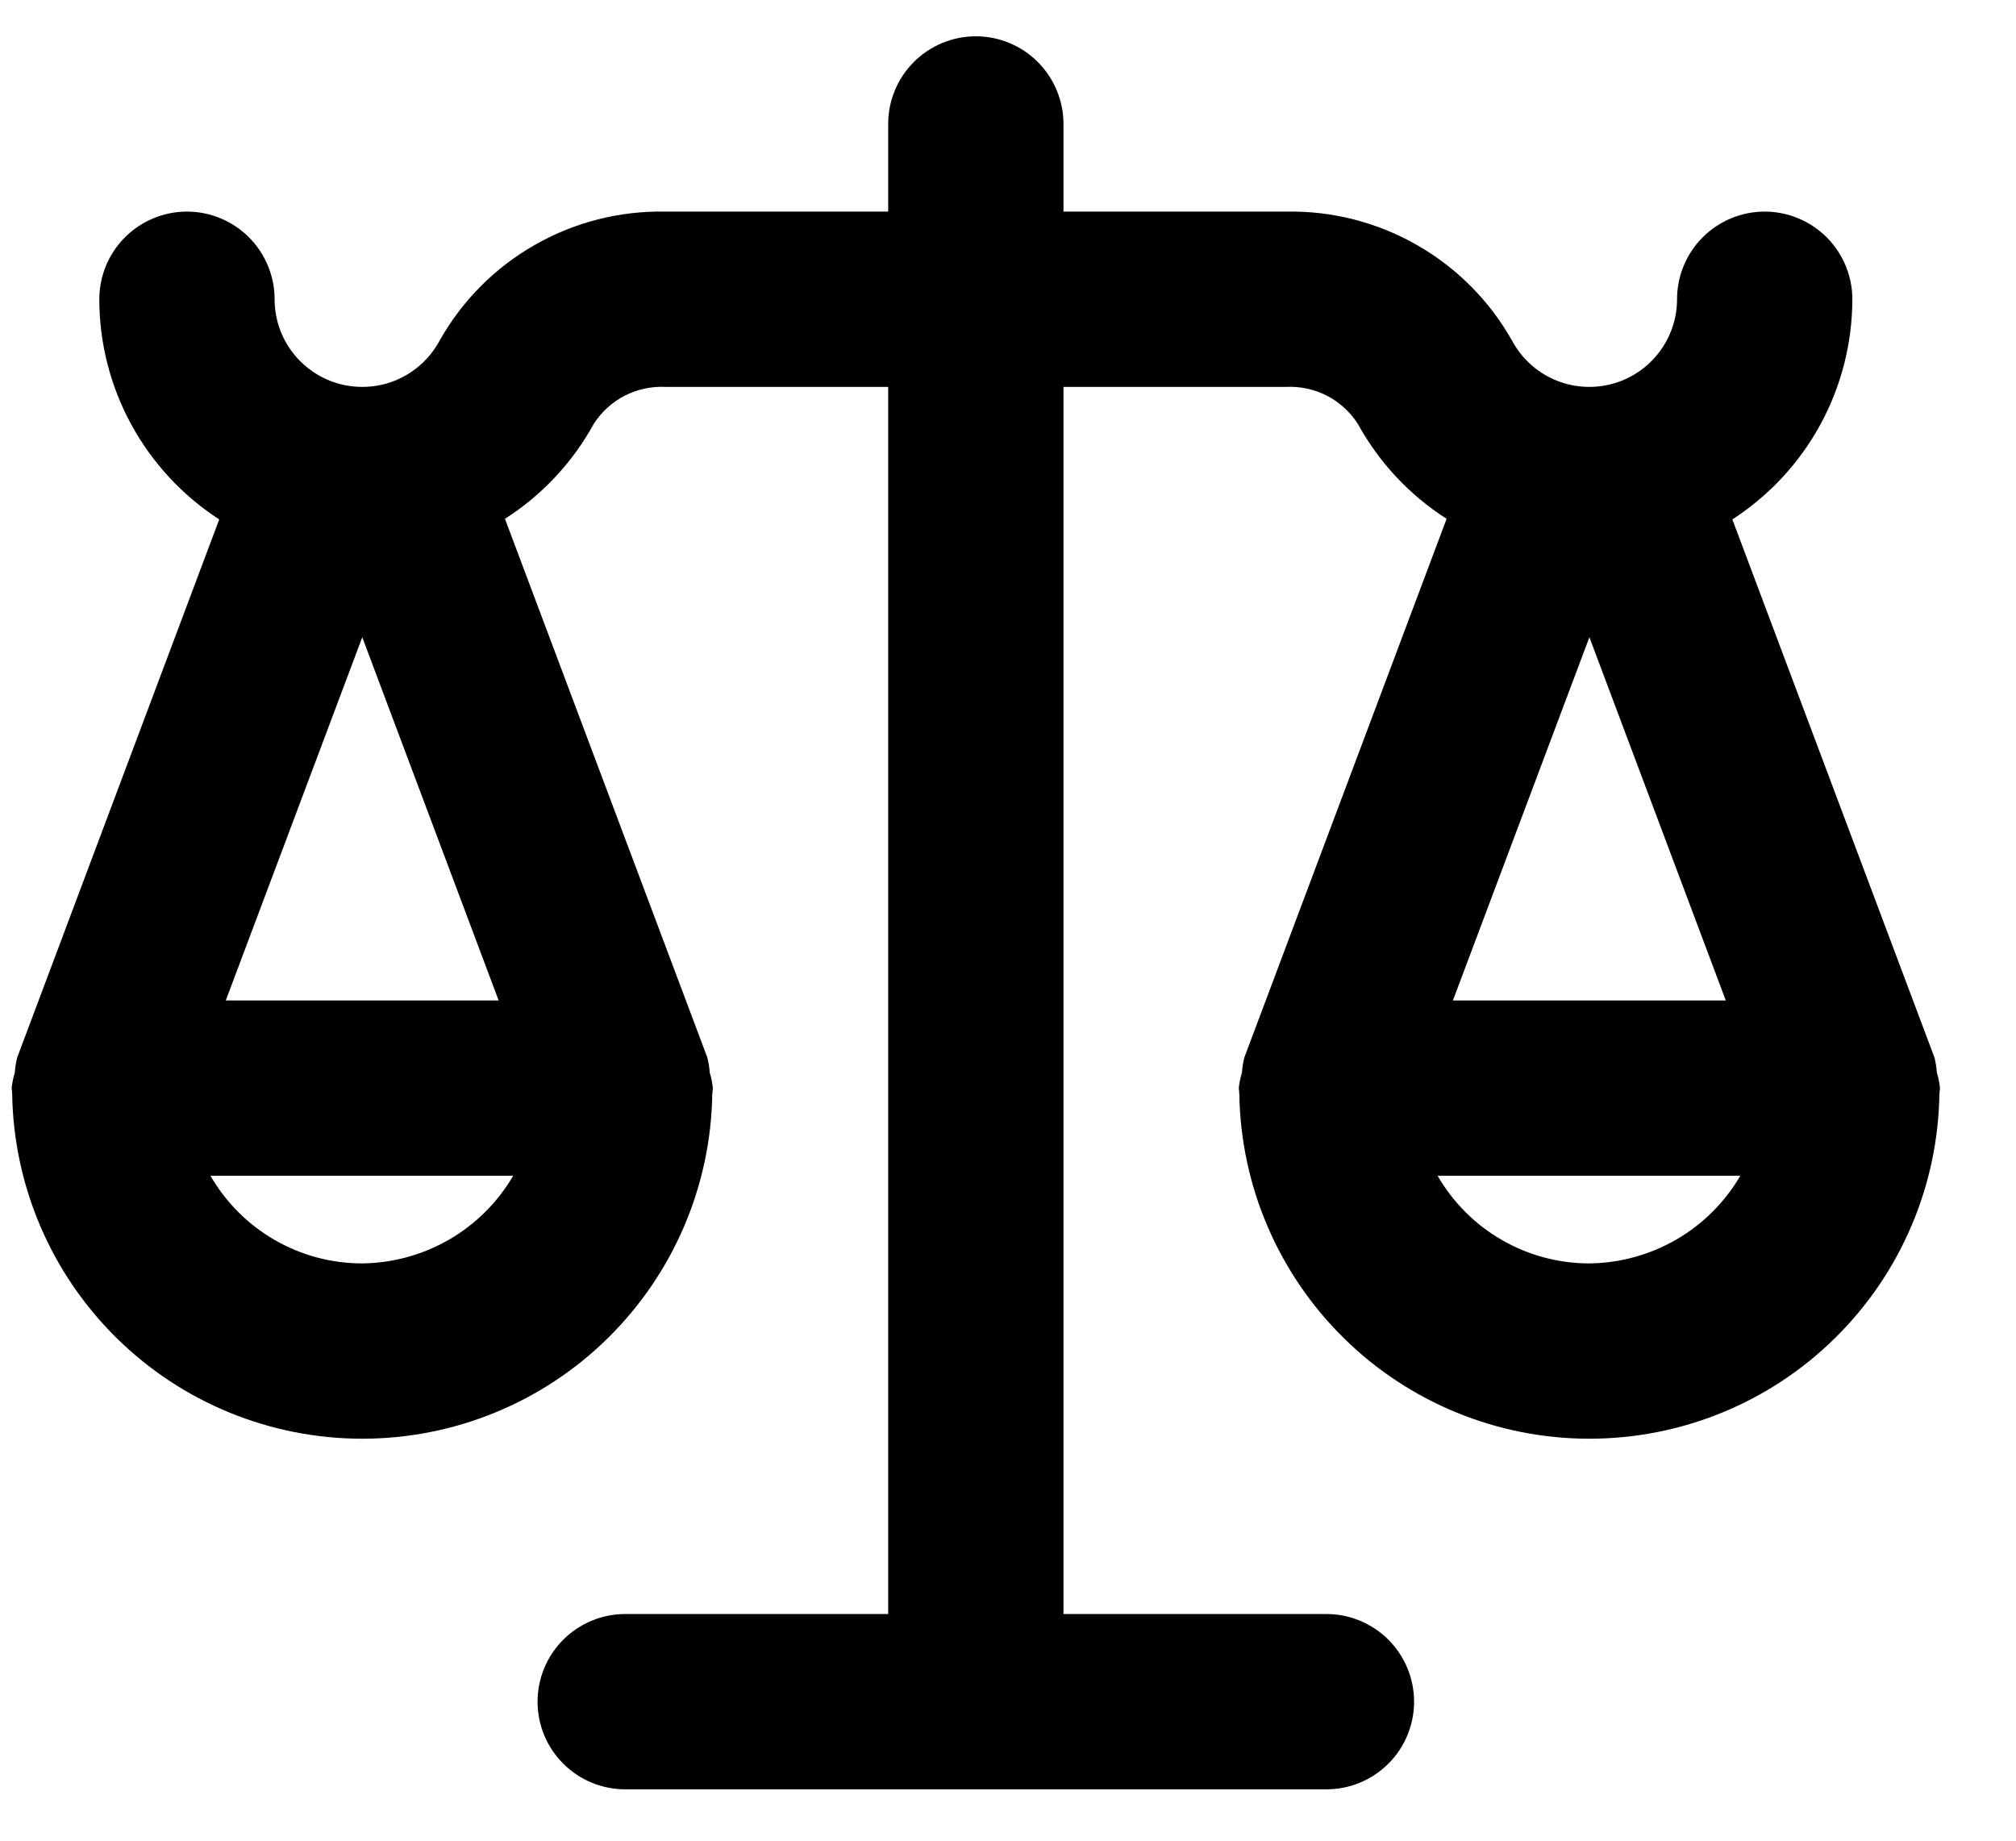 <svg width="23" height="21" viewBox="0 0 23 21" fill="none" xmlns="http://www.w3.org/2000/svg">
<path d="M22.097 12.237C22.093 12.178 22.084 12.12 22.069 12.063L19.764 5.926C20.184 5.654 20.529 5.282 20.768 4.844C21.007 4.405 21.132 3.914 21.133 3.414C21.133 3.149 21.027 2.895 20.84 2.707C20.652 2.52 20.398 2.414 20.133 2.414C19.868 2.414 19.613 2.52 19.426 2.707C19.238 2.895 19.133 3.149 19.133 3.414C19.133 3.637 19.058 3.854 18.921 4.029C18.784 4.205 18.592 4.33 18.376 4.384C18.16 4.438 17.932 4.419 17.728 4.329C17.524 4.239 17.356 4.083 17.251 3.887C16.994 3.431 16.619 3.054 16.165 2.795C15.711 2.535 15.195 2.404 14.673 2.414H12.133V1.414C12.133 1.149 12.027 0.895 11.84 0.707C11.652 0.52 11.398 0.414 11.133 0.414C10.868 0.414 10.613 0.52 10.426 0.707C10.238 0.895 10.133 1.149 10.133 1.414V2.414H7.593C7.07 2.404 6.554 2.535 6.1 2.795C5.646 3.054 5.271 3.431 5.015 3.887C4.909 4.083 4.741 4.239 4.538 4.329C4.334 4.419 4.106 4.438 3.889 4.384C3.673 4.33 3.482 4.205 3.344 4.029C3.207 3.854 3.133 3.637 3.133 3.414C3.133 3.149 3.027 2.895 2.84 2.707C2.652 2.52 2.398 2.414 2.133 2.414C1.868 2.414 1.613 2.52 1.426 2.707C1.238 2.895 1.133 3.149 1.133 3.414C1.133 3.914 1.259 4.405 1.498 4.844C1.737 5.282 2.082 5.654 2.501 5.926L0.197 12.063C0.182 12.12 0.173 12.178 0.169 12.237C0.151 12.295 0.139 12.354 0.133 12.414C0.133 12.424 0.136 12.432 0.136 12.441C0.136 12.455 0.139 12.467 0.139 12.48C0.155 13.529 0.583 14.529 1.33 15.265C2.077 16.002 3.084 16.414 4.133 16.414C5.182 16.414 6.189 16.002 6.936 15.265C7.683 14.529 8.111 13.529 8.126 12.48C8.127 12.467 8.13 12.455 8.13 12.441C8.13 12.432 8.133 12.424 8.133 12.414C8.127 12.354 8.115 12.295 8.097 12.237C8.093 12.178 8.084 12.12 8.069 12.063L5.761 5.919C6.185 5.648 6.534 5.275 6.775 4.834C6.863 4.699 6.984 4.588 7.128 4.514C7.271 4.441 7.432 4.406 7.593 4.414H10.133V18.414H7.133C6.868 18.414 6.613 18.52 6.426 18.707C6.238 18.895 6.133 19.149 6.133 19.414C6.133 19.68 6.238 19.934 6.426 20.121C6.613 20.309 6.868 20.414 7.133 20.414H15.133C15.398 20.414 15.652 20.309 15.84 20.121C16.027 19.934 16.133 19.68 16.133 19.414C16.133 19.149 16.027 18.895 15.84 18.707C15.652 18.52 15.398 18.414 15.133 18.414H12.133V4.414H14.673C14.834 4.406 14.994 4.441 15.138 4.514C15.281 4.588 15.403 4.699 15.49 4.834C15.732 5.275 16.08 5.648 16.504 5.919L14.197 12.063C14.182 12.12 14.173 12.178 14.169 12.237C14.151 12.295 14.139 12.354 14.133 12.414C14.133 12.424 14.136 12.432 14.136 12.441C14.136 12.455 14.139 12.467 14.139 12.48C14.155 13.529 14.583 14.529 15.33 15.265C16.077 16.002 17.084 16.414 18.133 16.414C19.182 16.414 20.189 16.002 20.936 15.265C21.683 14.529 22.111 13.529 22.126 12.48C22.127 12.467 22.13 12.455 22.13 12.441C22.13 12.432 22.133 12.424 22.133 12.414C22.127 12.354 22.115 12.295 22.097 12.237ZM4.133 7.27L5.689 11.414H2.576L4.133 7.27ZM5.855 13.414C5.679 13.715 5.428 13.966 5.126 14.141C4.824 14.316 4.482 14.41 4.133 14.414C3.782 14.414 3.437 14.322 3.133 14.146C2.829 13.971 2.577 13.718 2.401 13.414H5.855ZM18.133 7.27L19.689 11.414H16.576L18.133 7.27ZM18.133 14.414C17.782 14.414 17.437 14.322 17.133 14.146C16.829 13.971 16.577 13.718 16.401 13.414H19.855C19.679 13.715 19.428 13.966 19.126 14.141C18.824 14.316 18.482 14.41 18.133 14.414Z" fill="black"/>
</svg>
